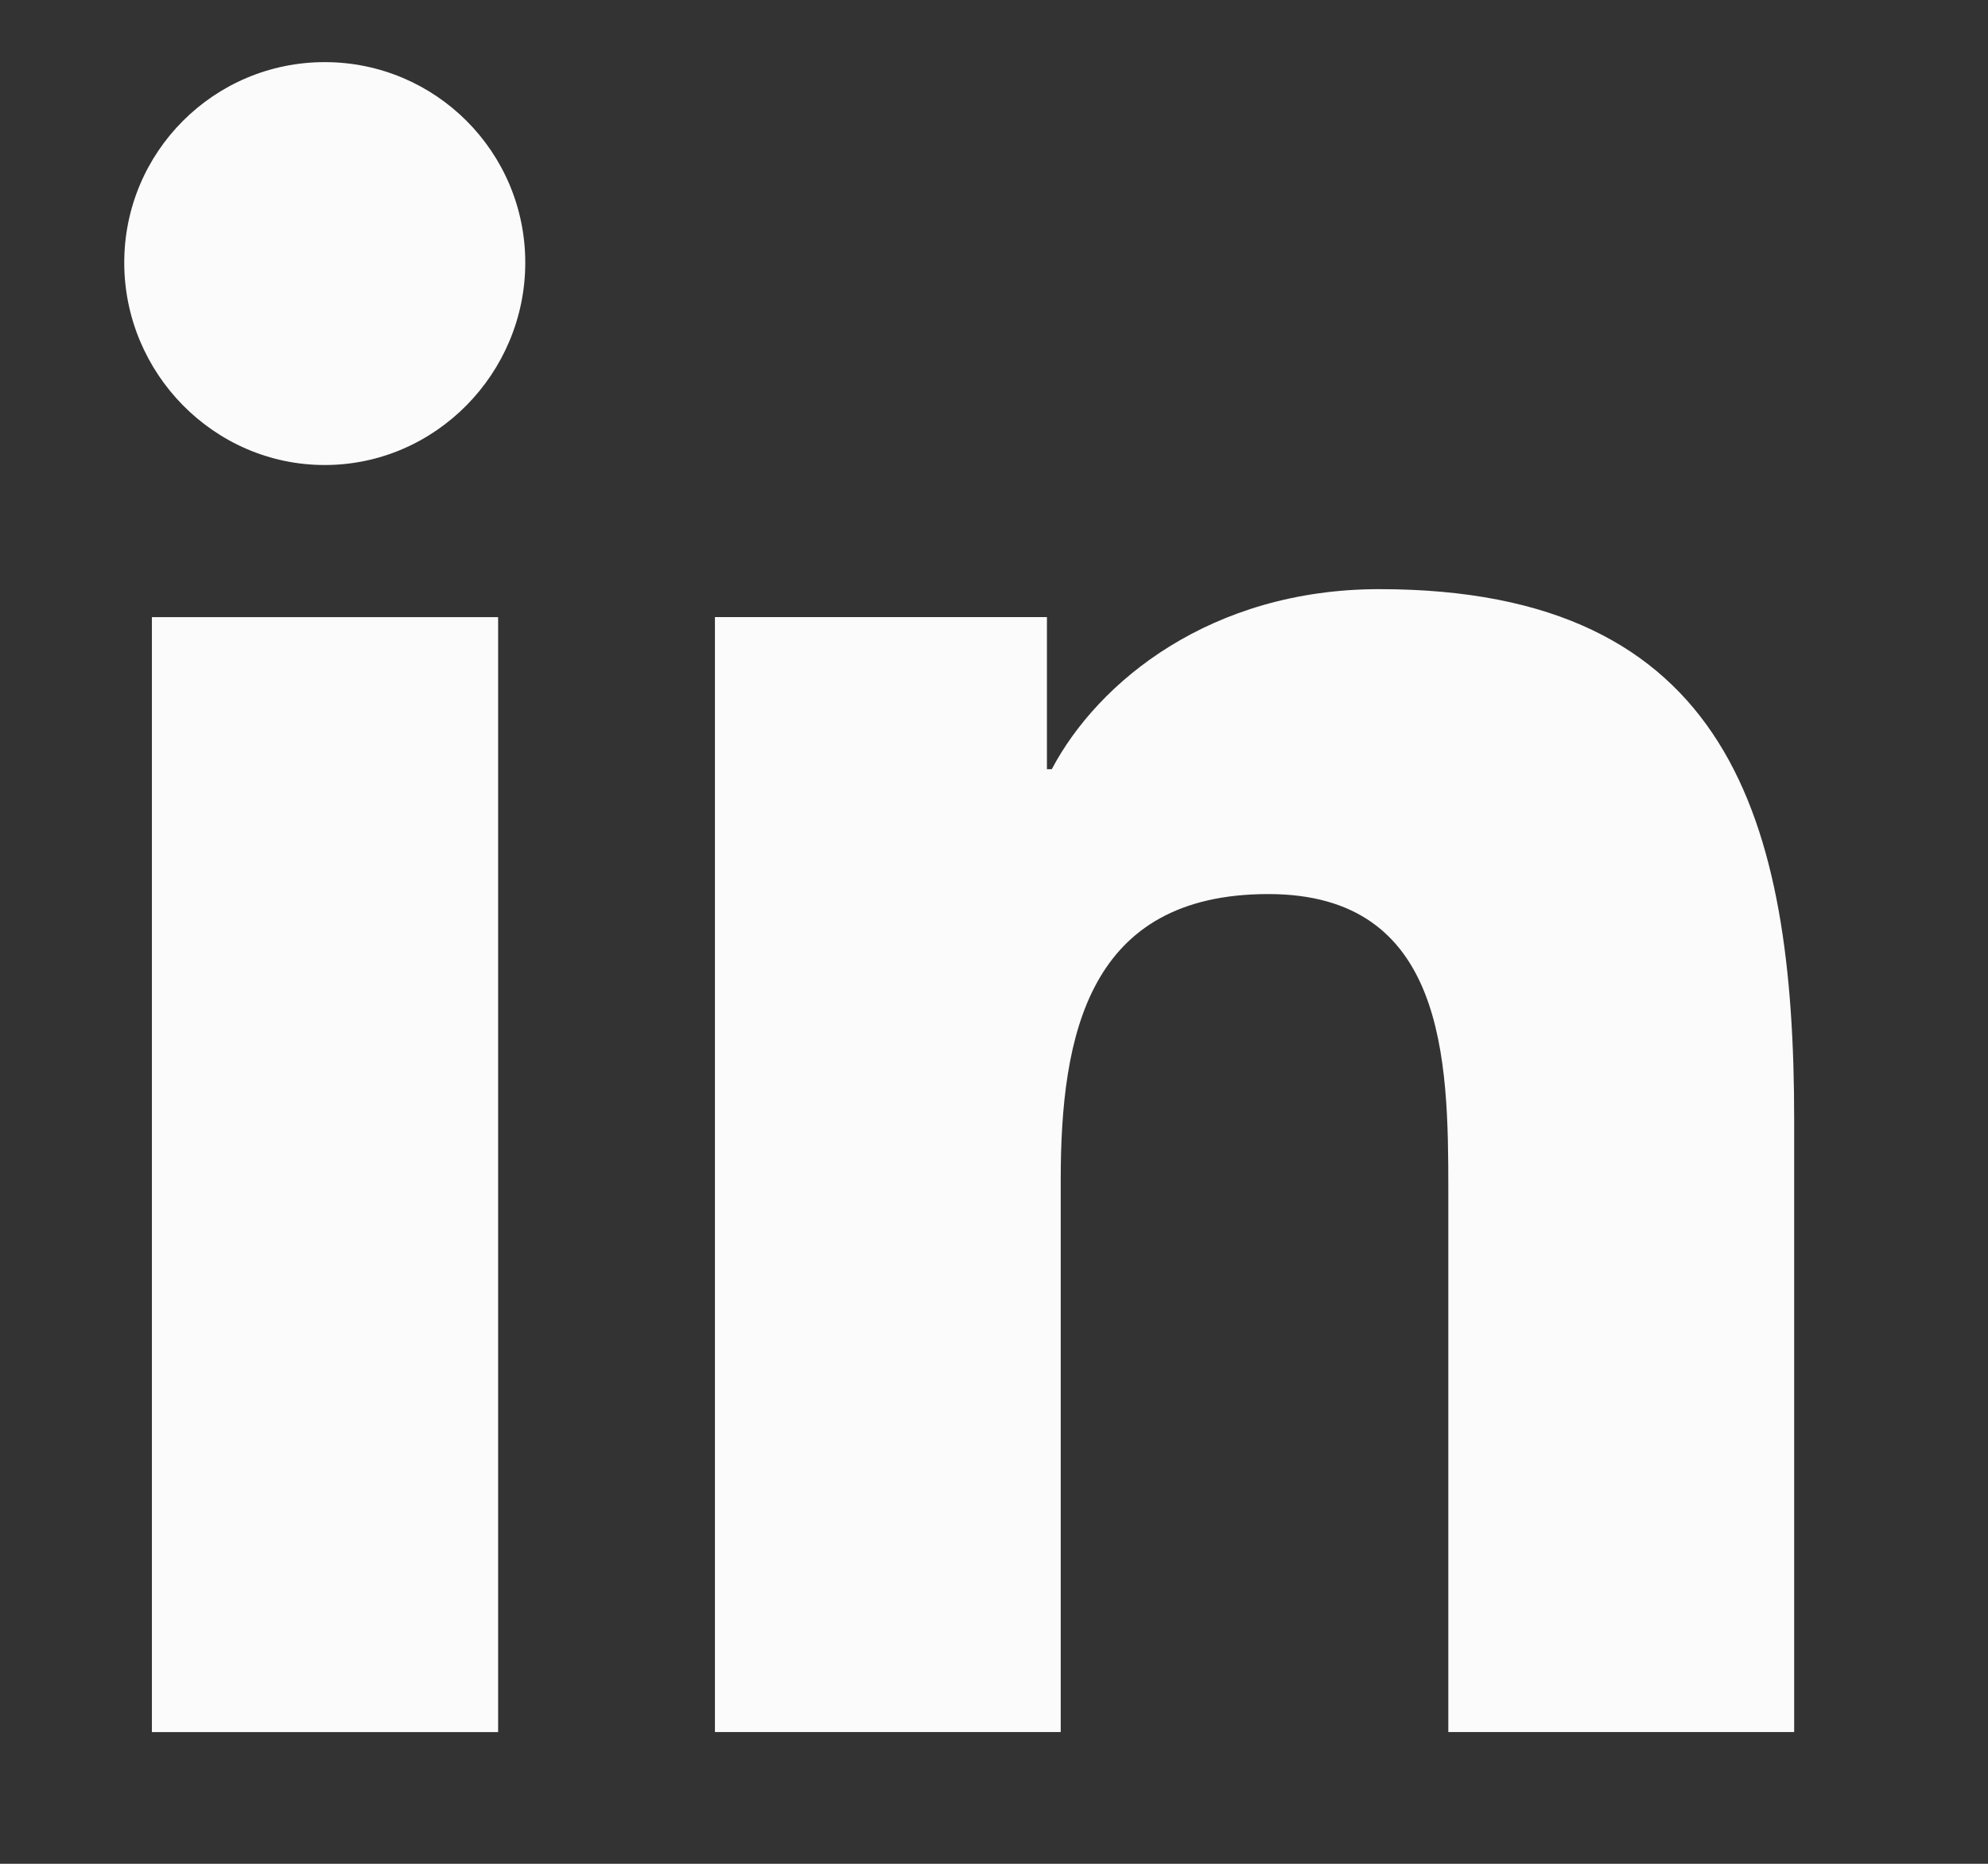 <svg width="32" height="30" viewBox="0 0 32 30" fill="none" xmlns="http://www.w3.org/2000/svg">
<rect x="0" y="0" width="32" height="30" fill="#333333" stroke="none"/>
<path fill-rule="evenodd" clip-rule="evenodd" d="M5.227 7.485C3.445 7.485 2 6.009 2 4.227C2 2.445 3.445 1 5.227 1C7.01 1 8.455 2.445 8.455 4.227C8.455 6.009 7.009 7.485 5.227 7.485ZM8.018 27.88H2.445V9.934H8.018V27.88ZM23.313 27.879H28.874H28.88V18.021C28.88 13.197 27.843 9.483 22.203 9.483C19.492 9.483 17.674 10.971 16.93 12.381H16.852V9.933H11.508V27.879H17.074V18.993C17.074 16.653 17.518 14.391 20.416 14.391C23.271 14.391 23.313 17.061 23.313 19.143V27.879Z" fill="#FBFBFB"/>
</svg>
